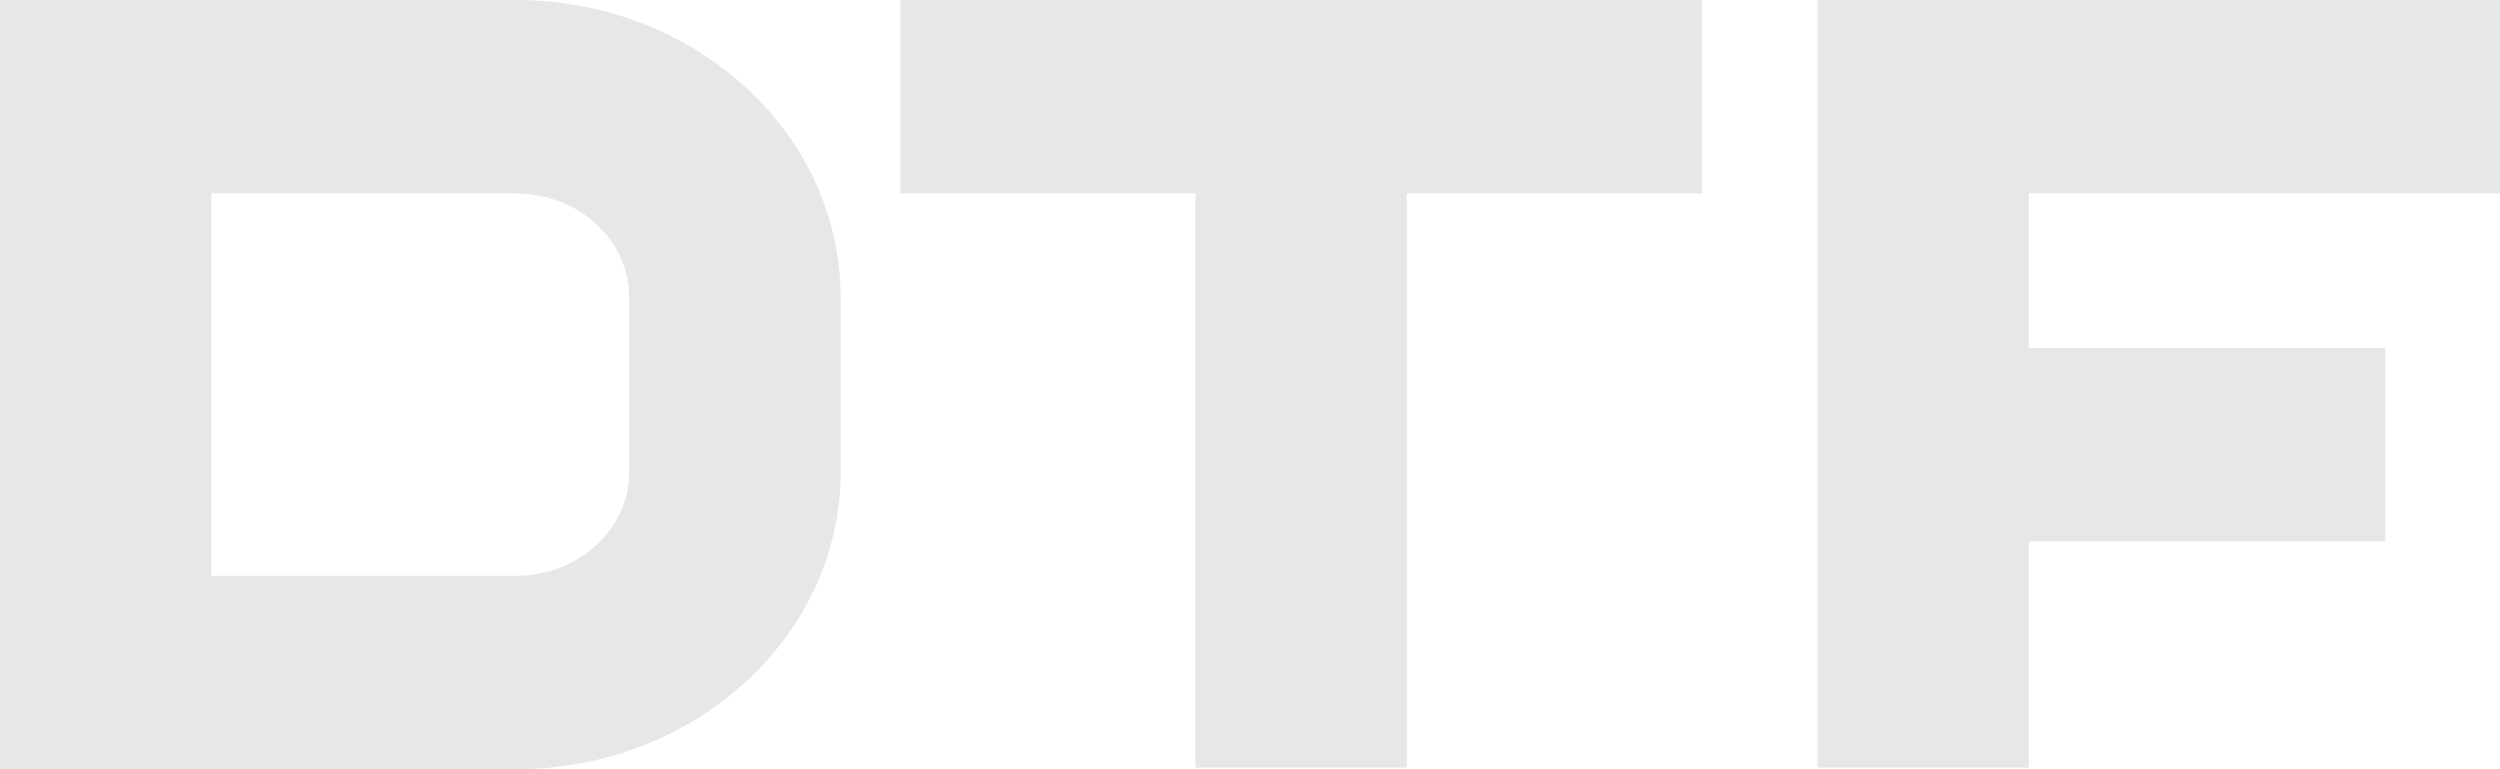 <svg width="130" height="40" viewBox="0 0 130 40" fill="none" xmlns="http://www.w3.org/2000/svg">
    <g clip-path="url(#clip0_2420_96261)">
        <path d="M26.828 0H0V40H26.828C36.14 40 43.712 33.071 43.712 24.551V15.449C43.713 6.929 36.14 0 26.828 0ZM32.717 24.551C32.717 27.522 30.078 29.941 26.83 29.941H10.989V10.057H26.828C30.075 10.057 32.715 12.471 32.715 15.449V24.551H32.717ZM46.815 10.057H62.162V39.916H73.153V10.057H88.5V0H46.815M130 10.057V0H94.508V39.916H105.499V28.157H124.037V18.104H105.499V10.057" fill="#E6E7E8"/>
    </g>
    <defs>
        <clipPath id="clip0_2420_96261">
            <rect width="130" height="40" fill="white"/>
        </clipPath>
    </defs>
</svg>
